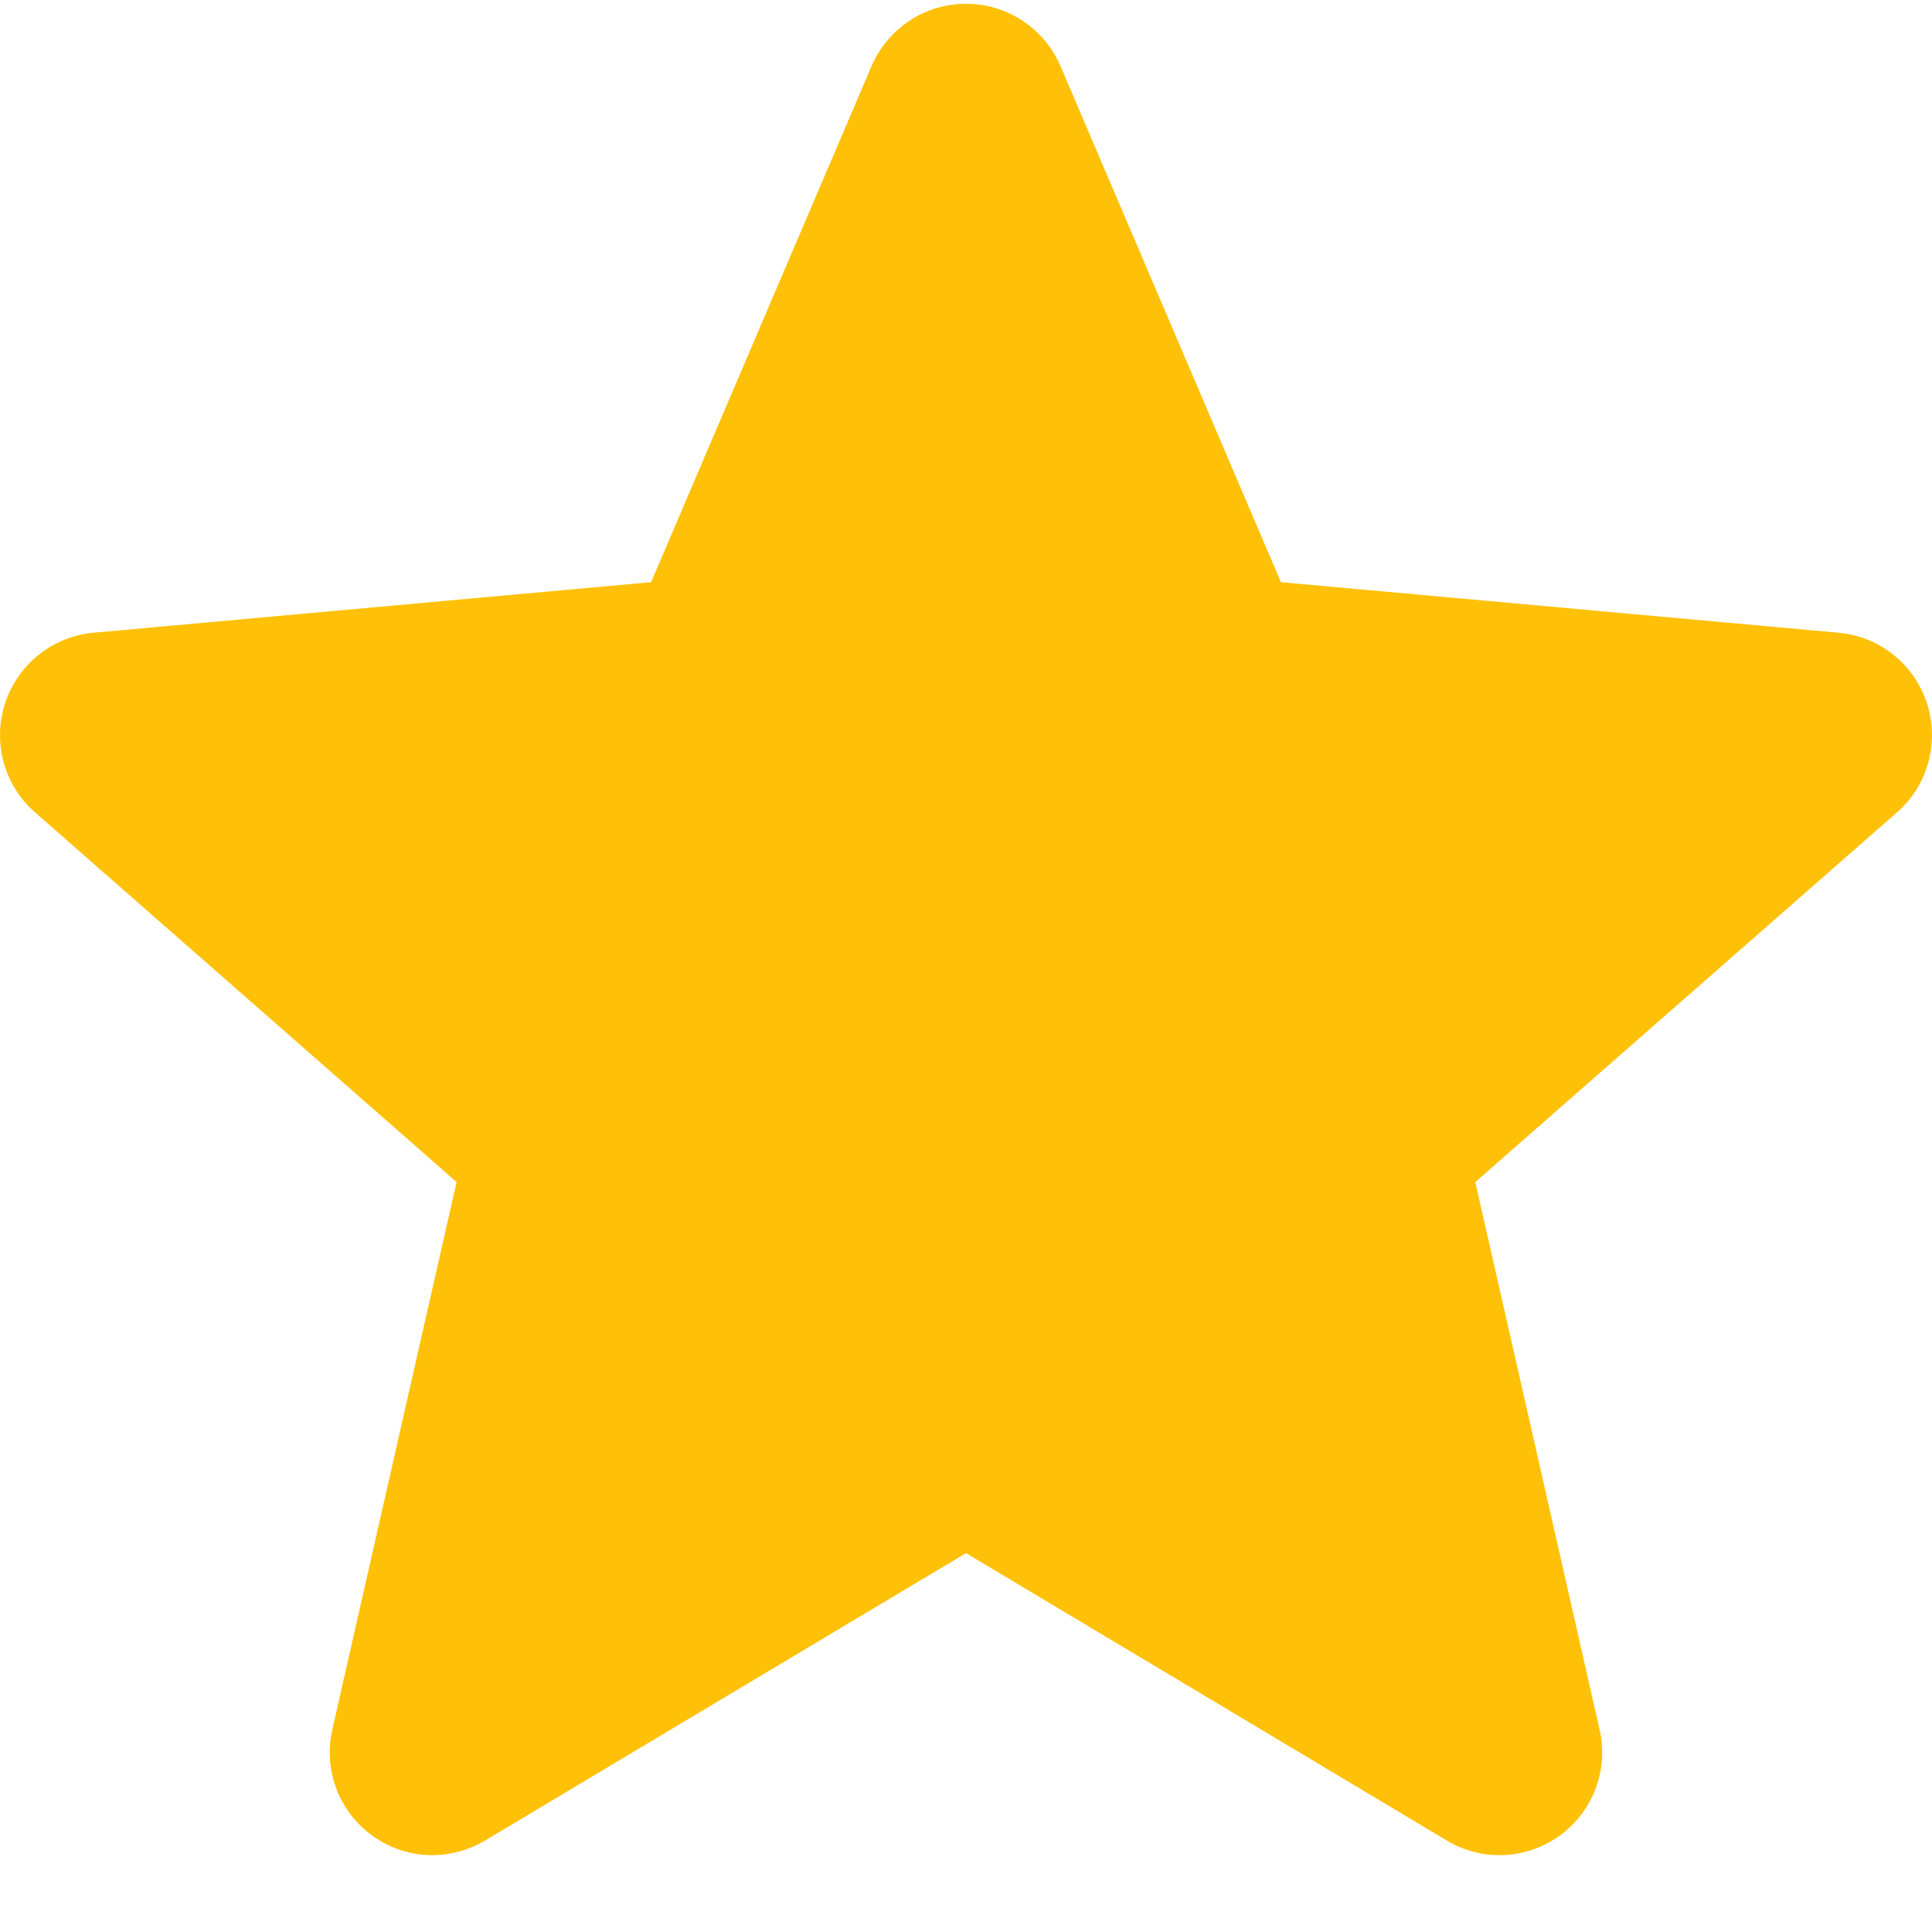 <svg width='18' height='18' viewBox='0 0 18 18' fill='none' xmlns='http://www.w3.org/2000/svg'><g clip-path='url(#clip0_207_1994)'><path d='M17.953 6.553C17.895 6.375 17.787 6.217 17.64 6.1C17.494 5.983 17.316 5.912 17.13 5.895L11.934 5.424L9.88 0.615C9.728 0.263 9.383 0.035 9 0.035C8.617 0.035 8.272 0.263 8.12 0.616L6.066 5.424L0.87 5.895C0.683 5.912 0.506 5.984 0.36 6.101C0.214 6.218 0.105 6.375 0.047 6.553C-0.071 6.918 0.038 7.317 0.327 7.569L4.254 11.013L3.096 16.114C3.011 16.489 3.157 16.877 3.468 17.102C3.635 17.223 3.831 17.284 4.028 17.284C4.198 17.284 4.367 17.238 4.519 17.148L9 14.47L13.48 17.148C13.808 17.345 14.221 17.327 14.531 17.102C14.683 16.992 14.8 16.84 14.866 16.664C14.932 16.488 14.945 16.297 14.903 16.114L13.745 11.013L17.672 7.57C17.814 7.447 17.916 7.285 17.965 7.104C18.015 6.923 18.011 6.731 17.953 6.553Z' fill='#FFC107'/></g><defs><clipPath id='clip0_207_1994'><rect width='18' height='18' fill='white'/></clipPath></defs></svg>